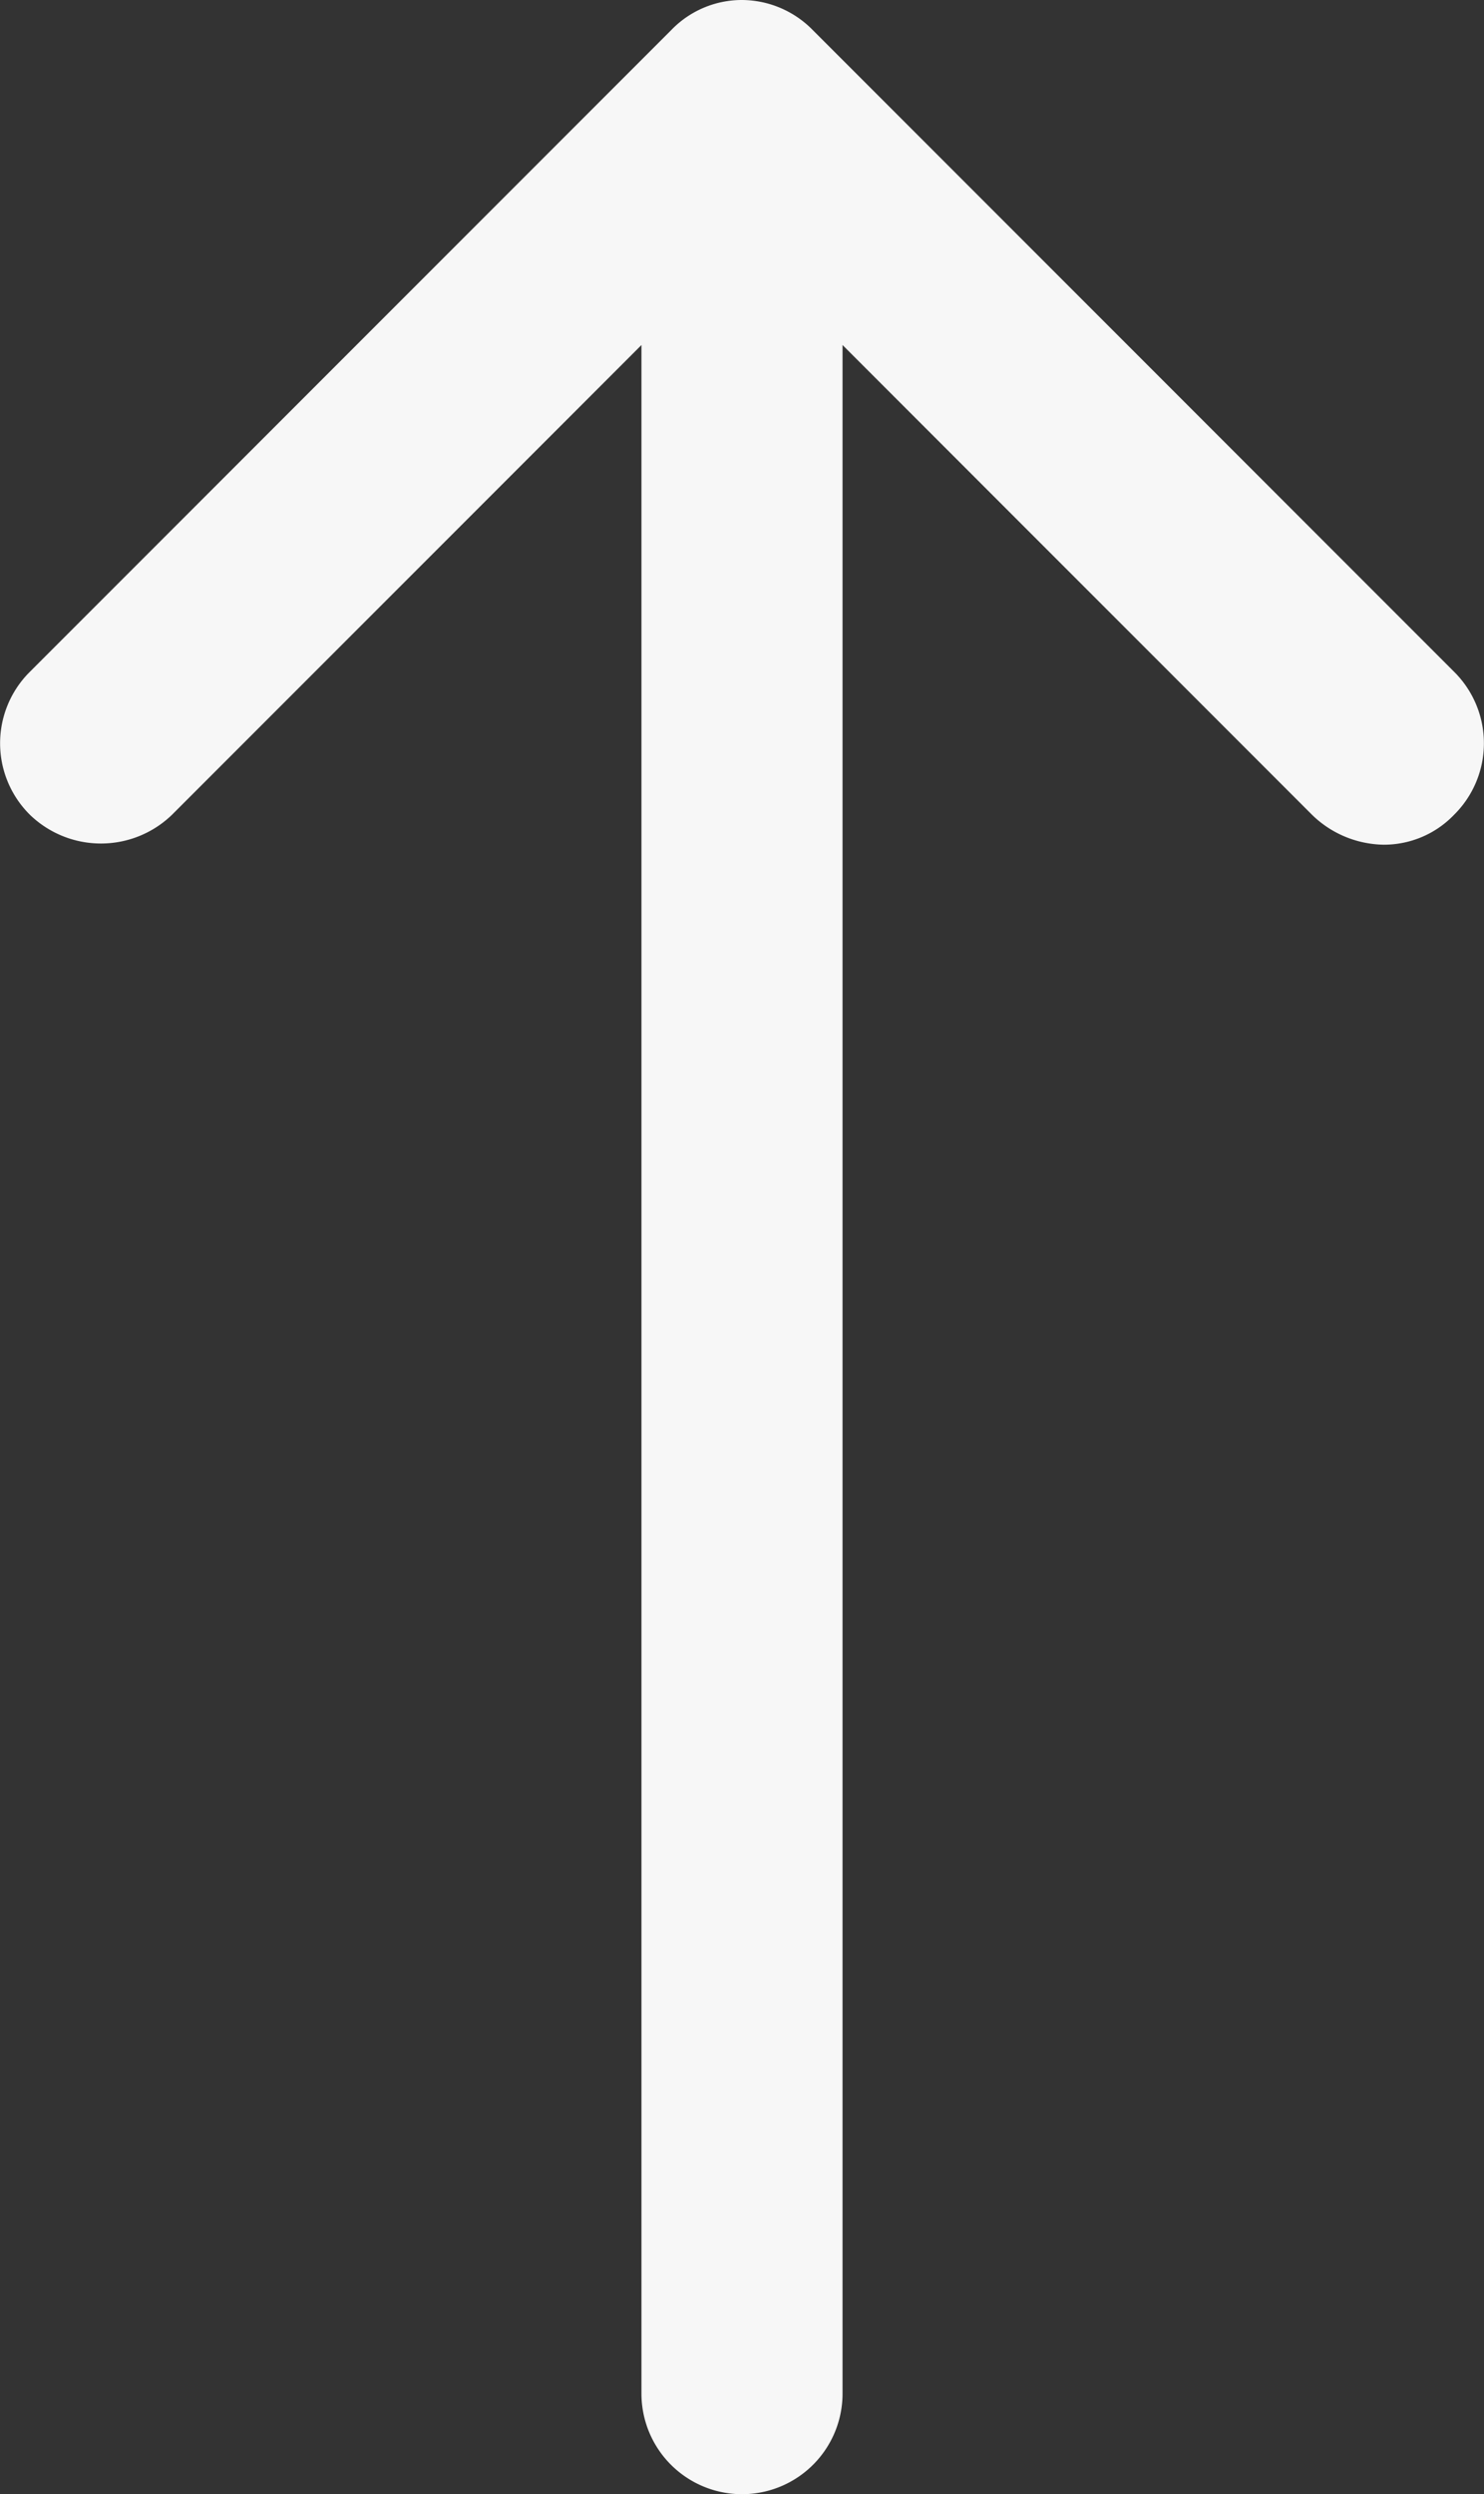 <svg id="Livello_1" data-name="Livello 1" xmlns="http://www.w3.org/2000/svg" viewBox="0 0 17.86 30"><rect x="0" y="0" width="17.86" height="30" fill="#333333" stroke="none"/><defs><style>.cls-1{fill:#f7f7f7;}</style></defs><title>up-arrow</title><path class="cls-1" d="M8.14,9.8l5.65-5.65V28.79a1.21,1.21,0,0,0,2.42,0V4.15L21.86,9.8a1.26,1.26,0,0,0,.86.36,1.17,1.17,0,0,0,.85-.36,1.21,1.21,0,0,0,0-1.72L15.85.36A1.2,1.2,0,0,0,15,0a1.18,1.18,0,0,0-.85.36L6.43,8.08a1.21,1.21,0,0,0,0,1.72A1.23,1.23,0,0,0,8.14,9.8Z" transform="translate(-6.07)"/></svg>